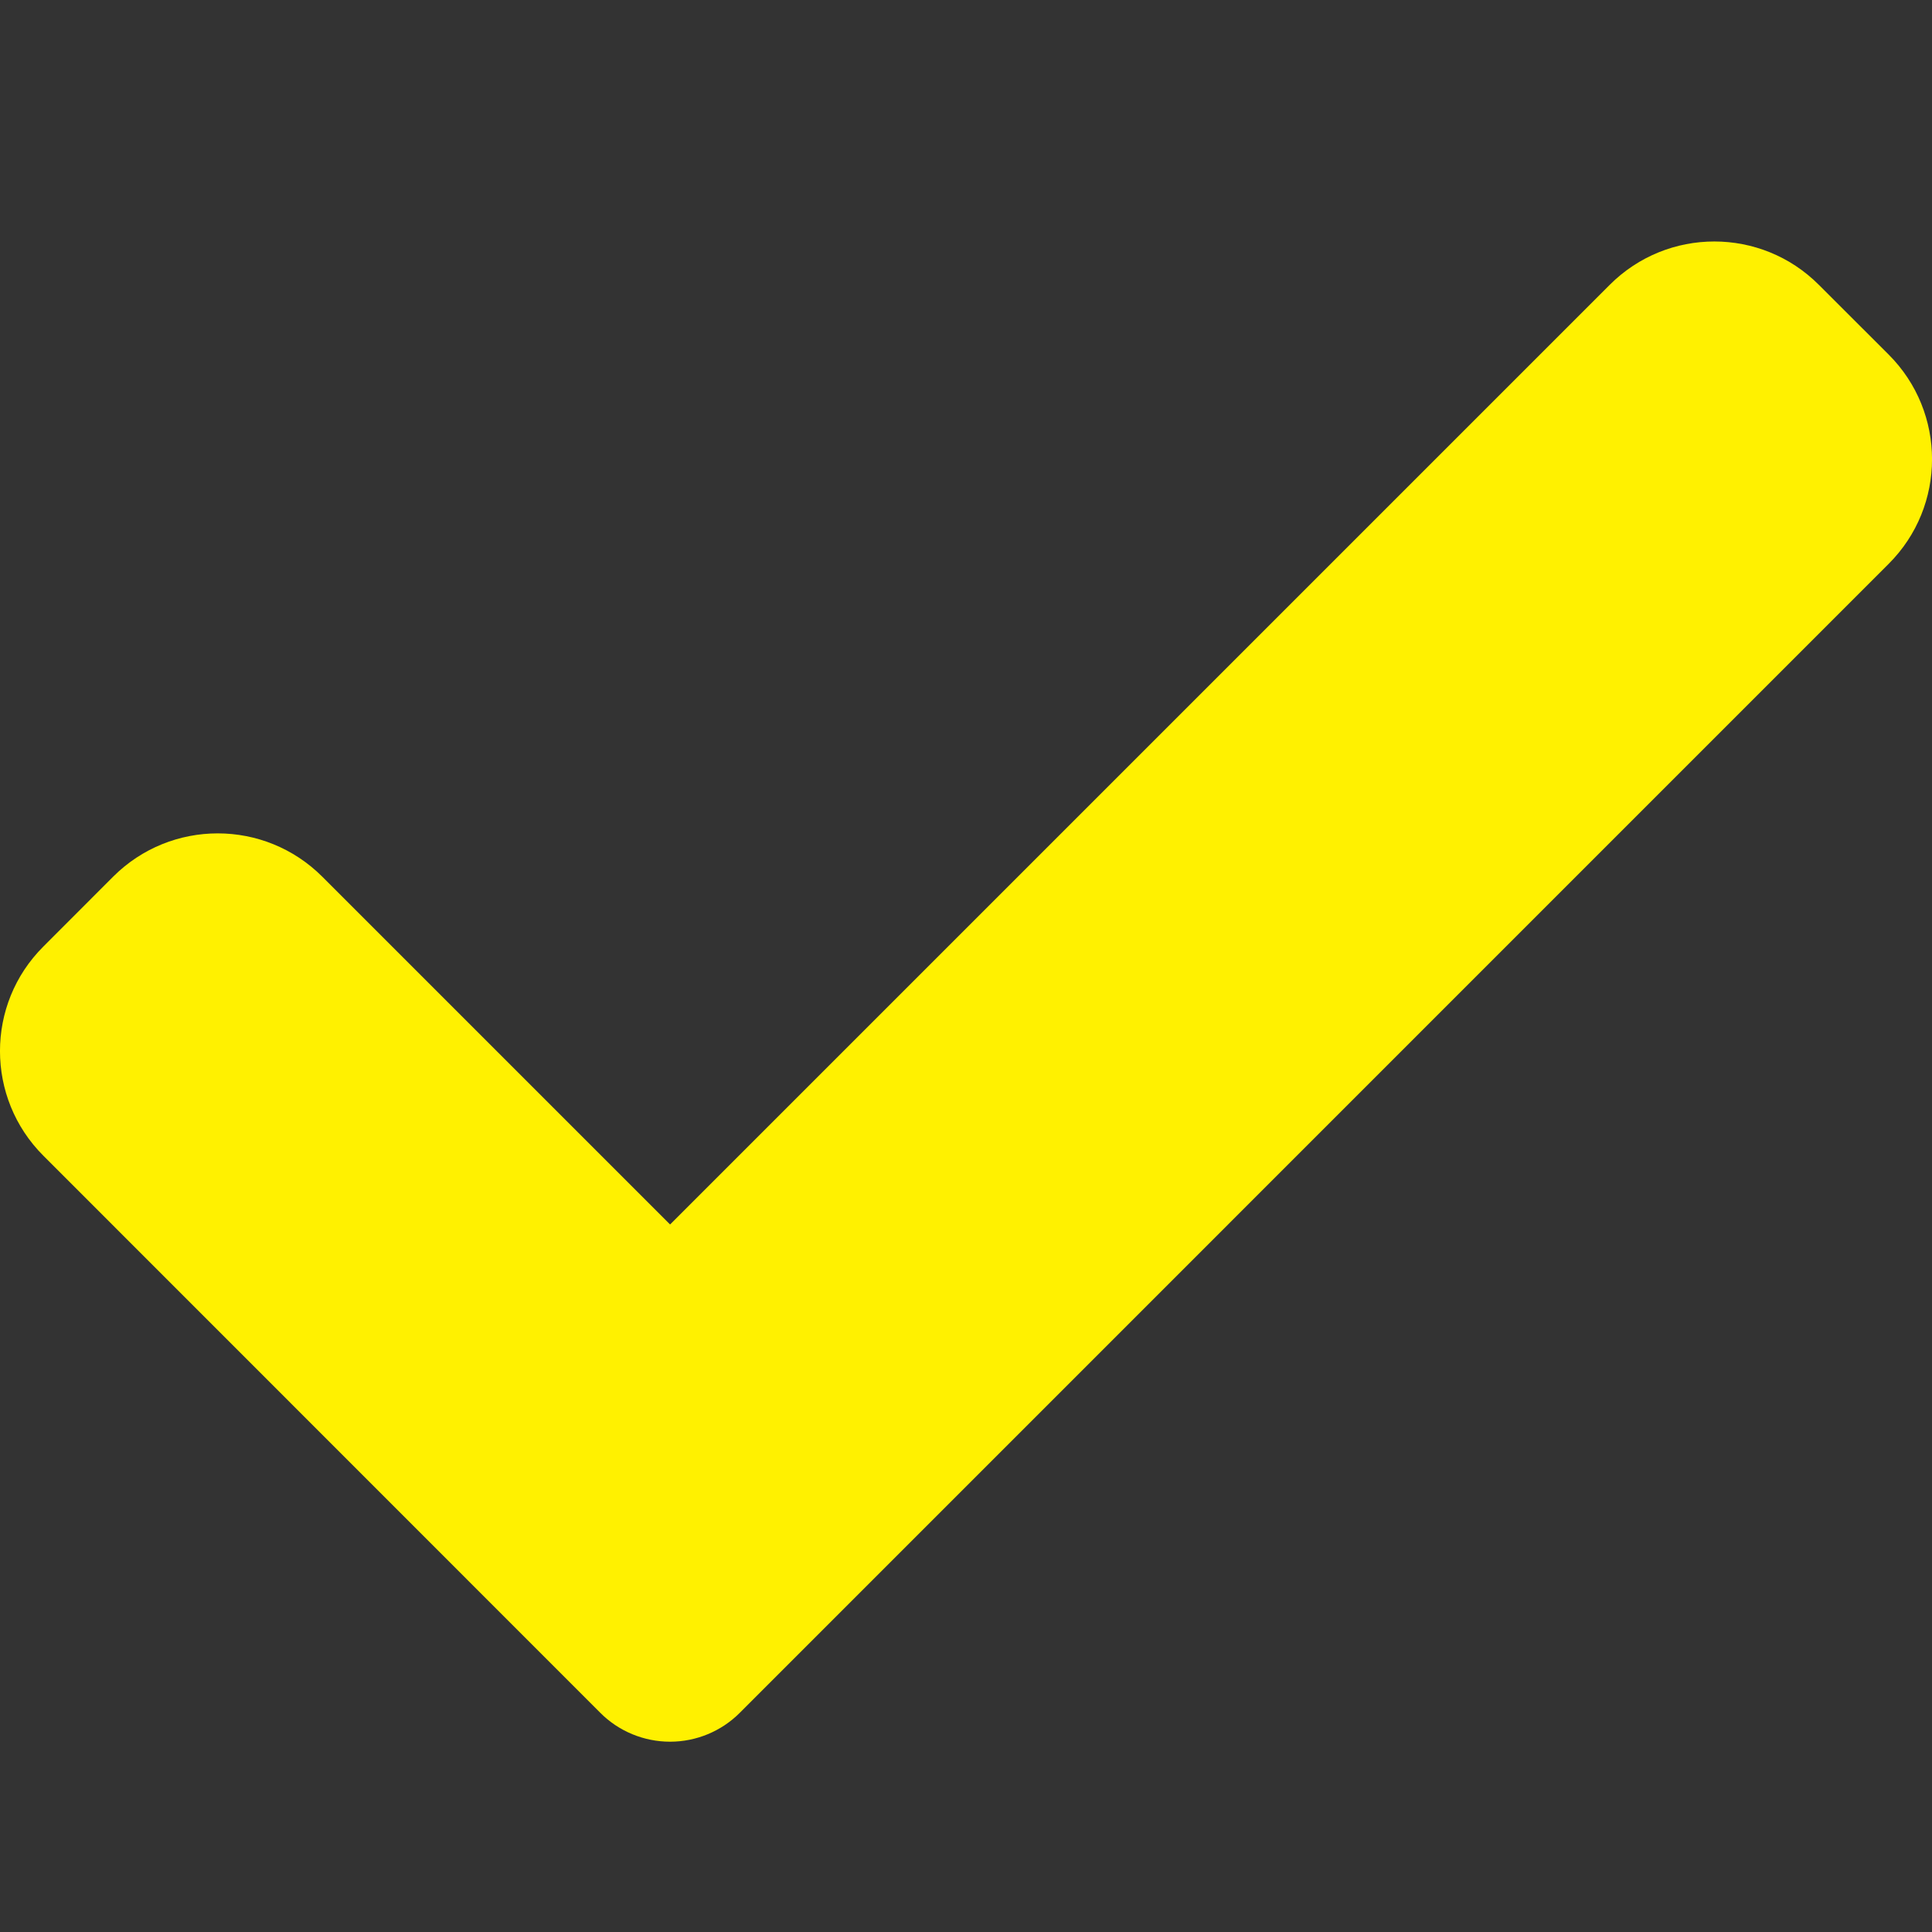 <svg width="24" height="24" viewBox="0 0 24 24" fill="none" xmlns="http://www.w3.org/2000/svg">
<rect x="0" y="0" width="24" height="24" fill="#333333" stroke="none"/>
<path d="M9.19 21.277C8.961 21.507 8.648 21.636 8.324 21.636C7.999 21.636 7.686 21.507 7.457 21.277L0.539 14.357C-0.18 13.639 -0.18 12.474 0.539 11.758L1.405 10.891C2.123 10.173 3.286 10.173 4.004 10.891L8.324 15.211L19.996 3.539C20.714 2.82 21.878 2.82 22.595 3.539L23.462 4.405C24.18 5.123 24.18 6.287 23.462 7.004L9.19 21.277Z" fill="#FFF100"/>
</svg>
